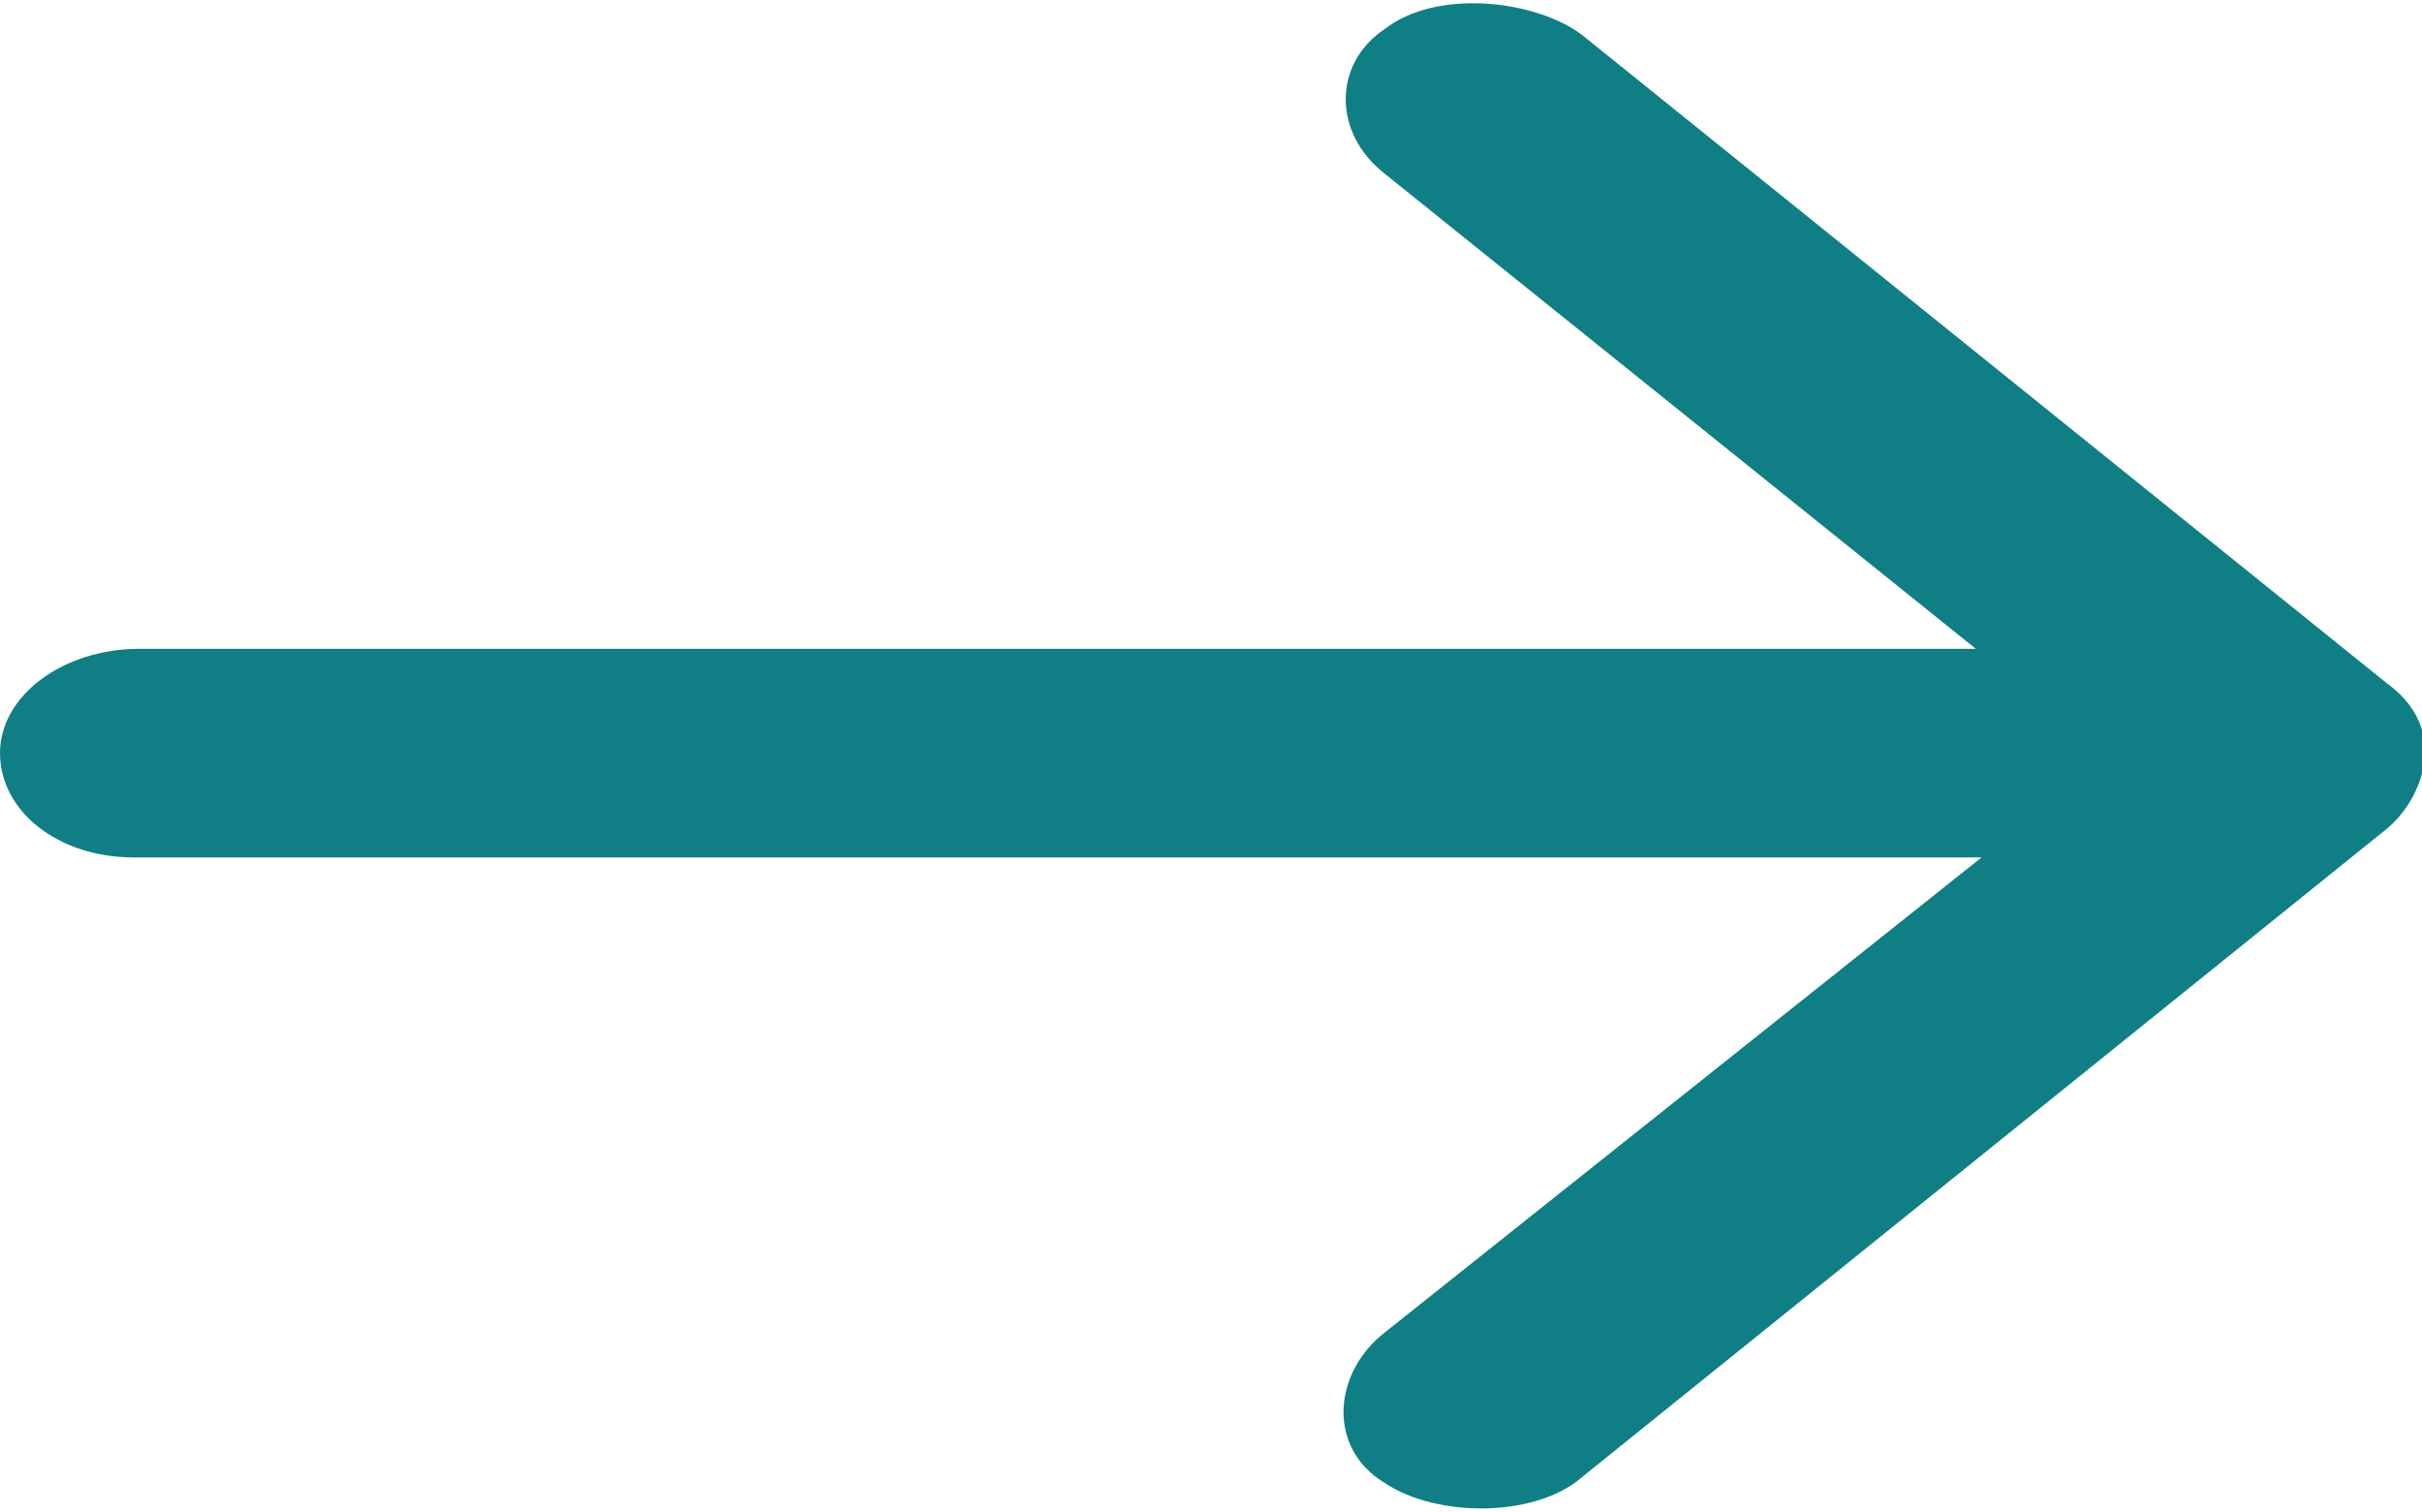 <?xml version="1.0" encoding="utf-8"?>
<!-- Generator: Adobe Illustrator 24.0.2, SVG Export Plug-In . SVG Version: 6.00 Build 0)  -->
<svg version="1.1" id="Layer_1" xmlns="http://www.w3.org/2000/svg" xmlns:xlink="http://www.w3.org/1999/xlink" x="0px" y="0px"
	 viewBox="0 0 41.8 26.1" style="enable-background:new 0 0 41.8 26.1;" xml:space="preserve">
<style type="text/css">
	.st0{fill:#0F7F85;}
</style>
<path id="path4" class="st0" d="M41.2,11.8L27.3,0.6c-0.8-0.6-2.5-0.8-3.4-0.1C23,1.1,23,2.3,23.9,3l10.2,8.2H2.4
	C1.1,11.2,0,12,0,13c0,1,1,1.8,2.3,1.8c0,0,0.1,0,0.1,0h31.8L23.9,23c-0.9,0.7-1,2,0,2.6c0.9,0.6,2.6,0.6,3.4-0.1l13.9-11.2
	C41.8,13.8,42.3,12.6,41.2,11.8z"/>
</svg>
